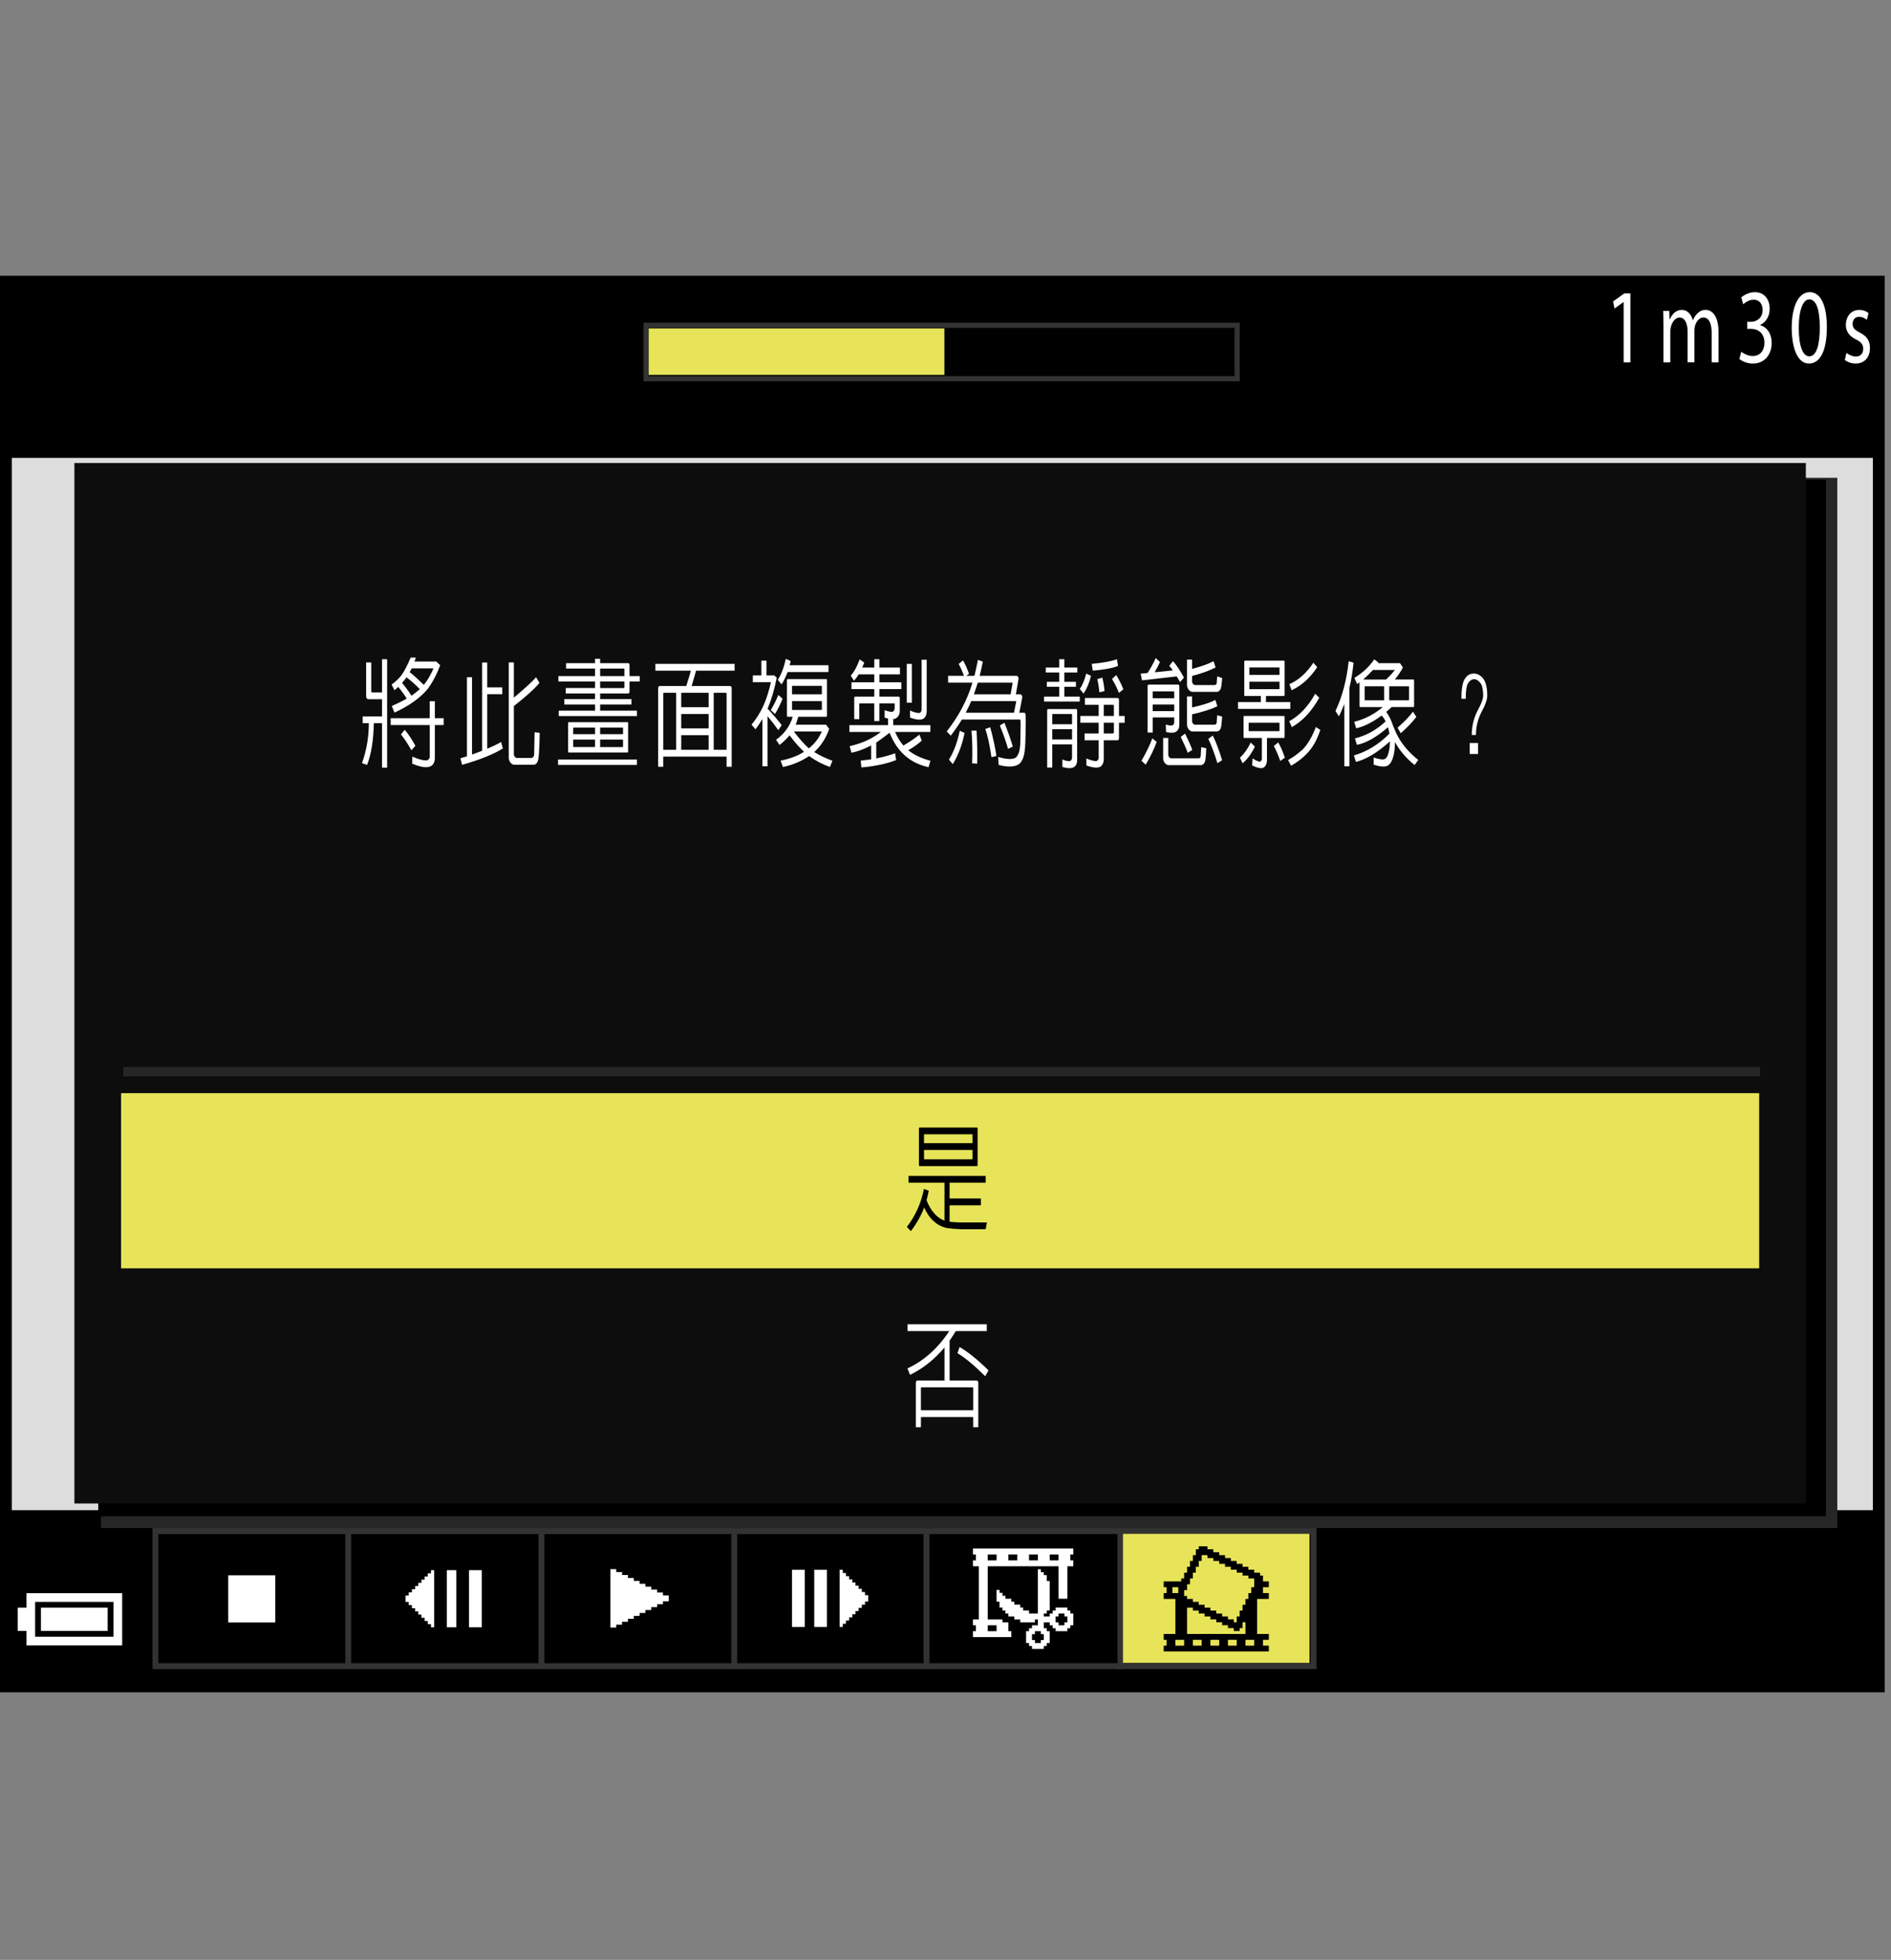 <?xml version="1.0" encoding="utf-8"?>
<!-- Generator: Adobe Illustrator 15.1.0, SVG Export Plug-In . SVG Version: 6.00 Build 0)  -->
<!DOCTYPE svg PUBLIC "-//W3C//DTD SVG 1.1//EN" "http://www.w3.org/Graphics/SVG/1.1/DTD/svg11.dtd">
<svg version="1.1" xmlns="http://www.w3.org/2000/svg" xmlns:xlink="http://www.w3.org/1999/xlink" x="0px" y="0px"
	 width="160.274px" height="166.1px" viewBox="0 0 160.274 166.1" enable-background="new 0 0 160.274 166.1" xml:space="preserve">
<rect x="0" y="0" width="160.274" height="166.1" fill="#808080" stroke="none"/>
<g id="space">
	<rect fill="none" width="160.273" height="166.1"/>
</g>
<g id="Back">
	<rect x="0.5" y="23.869" fill="#DDDDDD" width="158.739" height="119.055"/>
	<rect x="0.531" y="127.988" width="158.738" height="14.936"/>
	<rect x="0.531" y="23.869" width="158.738" height="14.936"/>
	<rect x="8.559" y="40.492" fill="#262626" width="147.164" height="89.012"/>
	<rect x="8.326" y="40.66" width="146.438" height="87.844"/>
	<rect x="6.306" y="39.242" fill="#0D0D0D" width="146.751" height="88.178"/>
	<line fill="none" stroke="#262626" stroke-width="0.8" x1="10.447" y1="90.826" x2="149.168" y2="90.826"/>
	<rect x="10.263" y="92.645" fill="#E7E459" width="138.837" height="14.844"/>
</g>
<g id="image">
</g>
<g id="parts">
	<g>
		<polygon points="6.298,134.529 1.749,134.529 1.749,135.145 1.749,135.758 1.38,135.758 1.011,135.758 1.011,137.234 
			1.011,138.711 1.38,138.711 1.749,138.711 1.749,139.324 1.749,139.939 6.298,139.939 10.848,139.939 10.848,137.234 
			10.848,134.529 6.298,134.529 		"/>
		<polygon fill="#FFFFFF" points="6.298,135.021 10.355,135.021 10.355,137.234 10.355,139.447 6.298,139.447 2.24,139.447 
			2.24,138.832 2.24,138.219 1.871,138.219 1.503,138.219 1.503,137.234 1.503,136.25 1.871,136.25 2.24,136.25 2.24,135.637 
			2.24,135.021 6.298,135.021 		"/>
		<polygon points="6.298,135.758 2.978,135.758 2.978,137.234 2.978,138.711 6.298,138.711 9.617,138.711 9.617,137.234 
			9.617,135.758 6.298,135.758 		"/>
		<polygon fill="#FFFFFF" points="6.298,136.25 9.125,136.25 9.125,137.234 9.125,138.219 6.298,138.219 3.47,138.219 3.47,137.234 
			3.47,136.25 6.298,136.25 		"/>
	</g>
	<g>
		<g>
			<rect x="54.758" y="27.566" width="50.098" height="4.529"/>
			<path fill="#333333" d="M104.636,27.786v4.091H54.977v-4.091H104.636 M105.074,27.348H54.539v4.967h50.535V27.348L105.074,27.348
				z"/>
		</g>
		<rect x="54.98" y="27.834" fill="#E7E459" width="25.064" height="3.938"/>
	</g>
	<g>
		<g>
			<rect x="13.173" y="129.758" width="98.16" height="11.447"/>
			<path fill="#333333" d="M111.083,130.008v10.947h-97.66v-10.947H111.083 M111.583,129.508h-98.66v11.947h98.66V129.508
				L111.583,129.508z"/>
		</g>
		<line fill="none" stroke="#333333" stroke-width="0.5" x1="29.514" y1="129.623" x2="29.514" y2="141.299"/>
		<line fill="none" stroke="#333333" stroke-width="0.5" x1="45.889" y1="129.623" x2="45.889" y2="141.299"/>
		<line fill="none" stroke="#333333" stroke-width="0.5" x1="62.232" y1="129.623" x2="62.232" y2="141.299"/>
		<line fill="none" stroke="#333333" stroke-width="0.5" x1="78.524" y1="129.668" x2="78.524" y2="141.344"/>
		<line fill="none" stroke="#333333" stroke-width="0.5" x1="94.962" y1="129.785" x2="94.962" y2="141.461"/>
	</g>
	<rect x="95.181" y="129.992" fill="#E7E459" width="15.811" height="10.938"/>
	<g>
		<polygon fill="#FFFFFF" points="36.66,133.07 36.527,133.07 36.527,133.203 36.527,133.338 36.395,133.338 36.258,133.338 
			36.258,133.473 36.258,133.607 36.125,133.607 35.99,133.607 35.99,133.742 35.99,133.877 35.854,133.877 35.721,133.877 
			35.721,134.012 35.721,134.146 35.584,134.146 35.451,134.146 35.451,134.281 35.451,134.414 35.316,134.414 35.182,134.414 
			35.182,134.551 35.182,134.684 35.047,134.684 34.912,134.684 34.912,134.818 34.912,134.953 34.779,134.953 34.643,134.953 
			34.643,135.086 34.643,135.223 34.509,135.223 34.375,135.223 34.375,135.49 34.375,135.76 34.509,135.76 34.643,135.76 
			34.643,135.895 34.643,136.027 34.779,136.027 34.912,136.027 34.912,136.164 34.912,136.297 35.047,136.297 35.182,136.297 
			35.182,136.432 35.182,136.566 35.316,136.566 35.451,136.566 35.451,136.701 35.451,136.836 35.584,136.836 35.721,136.836 
			35.721,136.969 35.721,137.105 35.854,137.105 35.99,137.105 35.99,137.24 35.99,137.375 36.125,137.375 36.258,137.375 
			36.258,137.508 36.258,137.645 36.395,137.645 36.527,137.645 36.527,137.777 36.527,137.912 36.66,137.912 36.797,137.912 
			36.797,135.49 36.797,133.07 36.66,133.07 		"/>
		<polygon fill="#FFFFFF" points="38.273,133.07 37.871,133.07 37.871,135.49 37.871,137.912 38.273,137.912 38.678,137.912 
			38.678,135.49 38.678,133.07 38.273,133.07 		"/>
		<polygon fill="#FFFFFF" points="40.293,133.07 39.754,133.07 39.754,135.49 39.754,137.912 40.293,137.912 40.83,137.912 
			40.83,135.49 40.83,133.07 40.293,133.07 		"/>
	</g>
	<g>
		<polygon fill="#FFFFFF" points="51.982,132.984 51.734,132.984 51.734,135.461 51.734,137.934 51.982,137.934 52.229,137.934 
			52.229,137.811 52.229,137.688 52.477,137.688 52.723,137.688 52.723,137.563 52.723,137.439 52.973,137.439 53.221,137.439 
			53.221,137.316 53.221,137.191 53.467,137.191 53.715,137.191 53.715,137.068 53.715,136.945 53.961,136.945 54.209,136.945 
			54.209,136.82 54.209,136.697 54.457,136.697 54.703,136.697 54.703,136.574 54.703,136.449 54.951,136.449 55.197,136.449 
			55.197,136.326 55.197,136.203 55.445,136.203 55.695,136.203 55.695,136.078 55.695,135.953 55.941,135.953 56.189,135.953 
			56.189,135.832 56.189,135.707 56.436,135.707 56.684,135.707 56.684,135.461 56.684,135.213 56.436,135.213 56.189,135.213 
			56.189,135.09 56.189,134.965 55.941,134.965 55.695,134.965 55.695,134.842 55.695,134.717 55.445,134.717 55.197,134.717 
			55.197,134.594 55.197,134.469 54.951,134.469 54.703,134.469 54.703,134.348 54.703,134.223 54.457,134.223 54.209,134.223 
			54.209,134.098 54.209,133.977 53.961,133.977 53.715,133.977 53.715,133.852 53.715,133.729 53.467,133.729 53.221,133.729 
			53.221,133.605 53.221,133.48 52.973,133.48 52.723,133.48 52.723,133.357 52.723,133.232 52.477,133.232 52.229,133.232 
			52.229,133.109 52.229,132.984 51.982,132.984 		"/>
	</g>
	<g>
		<polygon fill="#FFFFFF" points="67.666,133.039 67.129,133.039 67.129,135.461 67.129,137.881 67.666,137.881 68.205,137.881 
			68.205,135.461 68.205,133.039 67.666,133.039 		"/>
		<polygon fill="#FFFFFF" points="69.547,133.039 69.012,133.039 69.012,135.461 69.012,137.881 69.547,137.881 70.088,137.881 
			70.088,135.461 70.088,133.039 69.547,133.039 		"/>
		<polygon fill="#FFFFFF" points="71.299,133.039 71.162,133.039 71.162,135.461 71.162,137.881 71.299,137.881 71.432,137.881 
			71.432,137.746 71.432,137.613 71.568,137.613 71.699,137.613 71.699,137.477 71.699,137.342 71.834,137.342 71.969,137.342 
			71.969,137.207 71.969,137.074 72.105,137.074 72.238,137.074 72.238,136.939 72.238,136.805 72.373,136.805 72.506,136.805 
			72.506,136.67 72.506,136.535 72.643,136.535 72.773,136.535 72.773,136.402 72.773,136.266 72.91,136.266 73.045,136.266 
			73.045,136.133 73.045,135.998 73.182,135.998 73.314,135.998 73.314,135.863 73.314,135.729 73.449,135.729 73.582,135.729 
			73.582,135.461 73.582,135.191 73.449,135.191 73.314,135.191 73.314,135.057 73.314,134.922 73.182,134.922 73.045,134.922 
			73.045,134.789 73.045,134.652 72.91,134.652 72.773,134.652 72.773,134.52 72.773,134.385 72.643,134.385 72.506,134.385 
			72.506,134.25 72.506,134.115 72.373,134.115 72.238,134.115 72.238,133.98 72.238,133.848 72.105,133.848 71.969,133.848 
			71.969,133.711 71.969,133.578 71.834,133.578 71.699,133.578 71.699,133.443 71.699,133.309 71.568,133.309 71.432,133.309 
			71.432,133.174 71.432,133.039 71.299,133.039 		"/>
	</g>
	<g>
		<polygon fill="#FFFFFF" points="86.717,131.238 82.465,131.238 82.465,131.488 82.465,131.738 82.59,131.738 82.715,131.738 
			82.715,131.988 82.715,132.238 82.59,132.238 82.465,132.238 82.465,132.49 82.465,132.74 82.715,132.74 82.965,132.74 
			82.965,134.992 82.965,137.242 82.715,137.242 82.465,137.242 82.465,137.492 82.465,137.742 82.59,137.742 82.715,137.742 
			82.715,137.992 82.715,138.242 82.59,138.242 82.465,138.242 82.465,138.492 82.465,138.742 84.09,138.742 85.717,138.742 
			85.717,138.492 85.717,138.242 85.592,138.242 85.467,138.242 85.467,137.867 85.467,137.492 85.217,137.492 84.967,137.492 
			84.967,137.367 84.967,137.242 84.34,137.242 83.715,137.242 83.715,134.992 83.715,132.74 86.717,132.74 89.719,132.74 
			89.719,134.115 89.719,135.492 90.094,135.492 90.469,135.492 90.469,134.115 90.469,132.74 90.719,132.74 90.969,132.74 
			90.969,132.49 90.969,132.238 90.844,132.238 90.719,132.238 90.719,131.988 90.719,131.738 90.844,131.738 90.969,131.738 
			90.969,131.488 90.969,131.238 86.717,131.238 		"/>
		<polygon points="84.09,131.738 84.465,131.738 84.465,131.988 84.465,132.238 84.09,132.238 83.715,132.238 83.715,131.988 
			83.715,131.738 84.09,131.738 		"/>
		<polygon points="85.842,131.738 86.217,131.738 86.217,131.988 86.217,132.238 85.842,132.238 85.467,132.238 85.467,131.988 
			85.467,131.738 85.842,131.738 		"/>
		<polygon points="87.592,131.738 87.967,131.738 87.967,131.988 87.967,132.238 87.592,132.238 87.217,132.238 87.217,131.988 
			87.217,131.738 87.592,131.738 		"/>
		<polygon points="89.344,131.738 89.719,131.738 89.719,131.988 89.719,132.238 89.344,132.238 88.969,132.238 88.969,131.988 
			88.969,131.738 89.344,131.738 		"/>
		<polygon points="84.09,137.742 84.465,137.742 84.465,137.992 84.465,138.242 84.09,138.242 83.715,138.242 83.715,137.992 
			83.715,137.742 84.09,137.742 		"/>
		<polygon fill="#FFFFFF" points="88.092,132.99 87.967,132.99 87.967,134.867 87.967,136.742 87.592,136.742 87.217,136.742 
			87.217,136.617 87.217,136.492 86.967,136.492 86.717,136.492 86.717,136.367 86.717,136.242 86.592,136.242 86.467,136.242 
			86.467,136.117 86.467,135.992 86.217,135.992 85.967,135.992 85.967,135.867 85.967,135.742 85.842,135.742 85.717,135.742 
			85.717,135.617 85.717,135.492 85.467,135.492 85.217,135.492 85.217,135.367 85.217,135.242 85.092,135.242 84.967,135.242 
			84.967,135.117 84.967,134.992 84.842,134.992 84.717,134.992 84.717,134.867 84.717,134.742 84.592,134.742 84.465,134.742 
			84.465,135.242 84.465,135.742 84.592,135.742 84.717,135.742 84.717,135.992 84.717,136.242 84.842,136.242 84.967,136.242 
			84.967,136.367 84.967,136.492 85.092,136.492 85.217,136.492 85.217,136.617 85.217,136.742 85.342,136.742 85.467,136.742 
			85.467,136.867 85.467,136.992 85.717,136.992 85.967,136.992 85.967,137.117 85.967,137.242 86.217,137.242 86.467,137.242 
			86.467,137.367 86.467,137.492 87.092,137.492 87.717,137.492 87.717,137.367 87.717,137.242 87.842,137.242 87.967,137.242 
			87.967,137.492 87.967,137.742 87.717,137.742 87.467,137.742 87.467,137.867 87.467,137.992 87.342,137.992 87.217,137.992 
			87.217,138.117 87.217,138.242 87.092,138.242 86.967,138.242 86.967,138.742 86.967,139.242 87.092,139.242 87.217,139.242 
			87.217,139.367 87.217,139.492 87.342,139.492 87.467,139.492 87.467,139.617 87.467,139.742 87.967,139.742 88.467,139.742 
			88.467,139.617 88.467,139.492 88.592,139.492 88.717,139.492 88.717,139.367 88.717,139.242 88.842,139.242 88.969,139.242 
			88.969,138.742 88.969,138.242 88.842,138.242 88.717,138.242 88.717,138.117 88.717,137.992 88.592,137.992 88.467,137.992 
			88.467,137.742 88.467,137.492 88.717,137.492 88.969,137.492 88.969,137.617 88.969,137.742 89.094,137.742 89.219,137.742 
			89.219,137.867 89.219,137.992 89.344,137.992 89.469,137.992 89.469,138.117 89.469,138.242 89.969,138.242 90.469,138.242 
			90.469,138.117 90.469,137.992 90.594,137.992 90.719,137.992 90.719,137.867 90.719,137.742 90.844,137.742 90.969,137.742 
			90.969,137.242 90.969,136.742 90.844,136.742 90.719,136.742 90.719,136.617 90.719,136.492 90.594,136.492 90.469,136.492 
			90.469,136.367 90.469,136.242 89.969,136.242 89.469,136.242 89.469,136.367 89.469,136.492 89.344,136.492 89.219,136.492 
			89.219,136.617 89.219,136.742 89.094,136.742 88.969,136.742 88.969,136.867 88.969,136.992 88.717,136.992 88.467,136.992 
			88.467,136.867 88.467,136.742 88.592,136.742 88.717,136.742 88.717,136.617 88.717,136.492 88.842,136.492 88.969,136.492 
			88.969,135.242 88.969,133.99 88.842,133.99 88.717,133.99 88.717,133.74 88.717,133.49 88.592,133.49 88.467,133.49 
			88.467,133.365 88.467,133.24 88.342,133.24 88.217,133.24 88.217,133.115 88.217,132.99 88.092,132.99 		"/>
		<polygon points="89.969,136.742 90.219,136.742 90.219,136.867 90.219,136.992 90.344,136.992 90.469,136.992 90.469,137.242 
			90.469,137.492 90.344,137.492 90.219,137.492 90.219,137.617 90.219,137.742 89.969,137.742 89.719,137.742 89.719,137.617 
			89.719,137.492 89.594,137.492 89.469,137.492 89.469,137.242 89.469,136.992 89.594,136.992 89.719,136.992 89.719,136.867 
			89.719,136.742 89.969,136.742 		"/>
		<polygon points="87.967,138.242 88.217,138.242 88.217,138.367 88.217,138.492 88.342,138.492 88.467,138.492 88.467,138.742 
			88.467,138.992 88.342,138.992 88.217,138.992 88.217,139.117 88.217,139.242 87.967,139.242 87.717,139.242 87.717,139.117 
			87.717,138.992 87.592,138.992 87.467,138.992 87.467,138.742 87.467,138.492 87.592,138.492 87.717,138.492 87.717,138.367 
			87.717,138.242 87.967,138.242 		"/>
	</g>
	<g>
		<polygon points="101.973,131.051 101.6,131.051 101.6,131.176 101.6,131.301 101.477,131.301 101.354,131.301 101.354,131.547 
			101.354,131.795 101.23,131.795 101.105,131.795 101.105,132.043 101.105,132.289 100.982,132.289 100.859,132.289 
			100.859,132.535 100.859,132.785 100.734,132.785 100.611,132.785 100.611,133.031 100.611,133.279 100.486,133.279 
			100.363,133.279 100.363,133.527 100.363,133.773 100.24,133.773 100.117,133.773 100.117,133.898 100.117,134.023 
			99.373,134.023 98.631,134.023 98.631,134.27 98.631,134.516 98.754,134.516 98.879,134.516 98.879,134.764 98.879,135.012 
			98.754,135.012 98.631,135.012 98.631,135.258 98.631,135.508 99.127,135.508 99.621,135.508 99.621,136.992 99.621,138.477 
			99.127,138.477 98.631,138.477 98.631,138.725 98.631,138.973 98.754,138.973 98.879,138.973 98.879,139.219 98.879,139.467 
			98.754,139.467 98.631,139.467 98.631,139.715 98.631,139.961 103.086,139.961 107.541,139.961 107.541,139.715 107.541,139.467 
			107.293,139.467 107.045,139.467 107.045,139.219 107.045,138.973 107.293,138.973 107.541,138.973 107.541,138.725 
			107.541,138.477 107.045,138.477 106.551,138.477 106.551,136.992 106.551,135.508 107.045,135.508 107.541,135.508 
			107.541,135.258 107.541,135.012 107.293,135.012 107.045,135.012 107.045,134.764 107.045,134.516 107.293,134.516 
			107.541,134.516 107.541,134.27 107.541,134.023 107.293,134.023 107.045,134.023 107.045,133.773 107.045,133.527 
			106.924,133.527 106.799,133.527 106.799,133.402 106.799,133.279 106.551,133.279 106.303,133.279 106.303,133.156 
			106.303,133.031 106.055,133.031 105.809,133.031 105.809,132.908 105.809,132.785 105.561,132.785 105.313,132.785 
			105.313,132.66 105.313,132.535 105.066,132.535 104.818,132.535 104.818,132.414 104.818,132.289 104.572,132.289 
			104.324,132.289 104.324,132.164 104.324,132.043 104.076,132.043 103.828,132.043 103.828,131.918 103.828,131.795 
			103.582,131.795 103.334,131.795 103.334,131.672 103.334,131.547 103.086,131.547 102.838,131.547 102.838,131.422 
			102.838,131.301 102.59,131.301 102.344,131.301 102.344,131.176 102.344,131.051 101.973,131.051 		"/>
		<polygon fill="#E7E459" points="102.096,131.795 102.344,131.795 102.344,131.918 102.344,132.043 102.59,132.043 
			102.838,132.043 102.838,132.164 102.838,132.289 103.086,132.289 103.334,132.289 103.334,132.414 103.334,132.535 
			103.582,132.535 103.828,132.535 103.828,132.66 103.828,132.785 104.076,132.785 104.324,132.785 104.324,132.908 
			104.324,133.031 104.572,133.031 104.818,133.031 104.818,133.156 104.818,133.279 105.066,133.279 105.313,133.279 
			105.313,133.402 105.313,133.527 105.561,133.527 105.809,133.527 105.809,133.65 105.809,133.773 106.055,133.773 
			106.303,133.773 106.303,134.145 106.303,134.516 106.18,134.516 106.055,134.516 106.055,134.764 106.055,135.012 
			105.932,135.012 105.809,135.012 105.809,135.258 105.809,135.508 105.686,135.508 105.561,135.508 105.561,135.754 
			105.561,136.002 105.438,136.002 105.313,136.002 105.313,136.25 105.313,136.496 105.189,136.496 105.066,136.496 
			105.066,136.744 105.066,136.992 104.941,136.992 104.818,136.992 104.818,137.238 104.818,137.486 104.695,137.486 
			104.572,137.486 104.572,137.363 104.572,137.238 104.324,137.238 104.076,137.238 104.076,137.115 104.076,136.992 
			103.828,136.992 103.582,136.992 103.582,136.867 103.582,136.744 103.334,136.744 103.086,136.744 103.086,136.621 
			103.086,136.496 102.838,136.496 102.59,136.496 102.59,136.373 102.59,136.25 102.344,136.25 102.096,136.25 102.096,136.125 
			102.096,136.002 101.848,136.002 101.6,136.002 101.6,135.879 101.6,135.754 101.354,135.754 101.105,135.754 101.105,135.631 
			101.105,135.508 100.859,135.508 100.611,135.508 100.611,135.383 100.611,135.258 100.486,135.258 100.363,135.258 
			100.363,135.012 100.363,134.764 100.486,134.764 100.611,134.764 100.611,134.516 100.611,134.27 100.734,134.27 100.859,134.27 
			100.859,134.023 100.859,133.773 100.982,133.773 101.105,133.773 101.105,133.527 101.105,133.279 101.23,133.279 
			101.354,133.279 101.354,133.031 101.354,132.785 101.477,132.785 101.6,132.785 101.6,132.535 101.6,132.289 101.725,132.289 
			101.848,132.289 101.848,132.043 101.848,131.795 102.096,131.795 		"/>
		<polygon fill="#E7E459" points="99.621,134.516 99.869,134.516 99.869,134.764 99.869,135.012 99.621,135.012 99.373,135.012 
			99.373,134.764 99.373,134.516 99.621,134.516 		"/>
		<polygon fill="#E7E459" points="100.859,136.25 101.105,136.25 101.105,136.373 101.105,136.496 101.354,136.496 101.6,136.496 
			101.6,136.621 101.6,136.744 101.848,136.744 102.096,136.744 102.096,136.867 102.096,136.992 102.344,136.992 102.59,136.992 
			102.59,137.115 102.59,137.238 102.838,137.238 103.086,137.238 103.086,137.363 103.086,137.486 103.334,137.486 
			103.582,137.486 103.582,137.609 103.582,137.734 103.828,137.734 104.076,137.734 104.076,137.859 104.076,137.982 
			104.324,137.982 104.572,137.982 104.572,138.105 104.572,138.23 104.818,138.23 105.066,138.23 105.066,138.105 105.066,137.982 
			105.189,137.982 105.313,137.982 105.313,137.734 105.313,137.486 105.438,137.486 105.561,137.486 105.561,137.982 
			105.561,138.477 103.086,138.477 100.611,138.477 100.611,137.363 100.611,136.25 100.859,136.25 		"/>
		<polygon fill="#E7E459" points="99.992,138.973 100.363,138.973 100.363,139.219 100.363,139.467 99.992,139.467 99.621,139.467 
			99.621,139.219 99.621,138.973 99.992,138.973 		"/>
		<polygon fill="#E7E459" points="101.477,138.973 101.848,138.973 101.848,139.219 101.848,139.467 101.477,139.467 
			101.105,139.467 101.105,139.219 101.105,138.973 101.477,138.973 		"/>
		<polygon fill="#E7E459" points="102.963,138.973 103.334,138.973 103.334,139.219 103.334,139.467 102.963,139.467 
			102.59,139.467 102.59,139.219 102.59,138.973 102.963,138.973 		"/>
		<polygon fill="#E7E459" points="104.447,138.973 104.818,138.973 104.818,139.219 104.818,139.467 104.447,139.467 
			104.076,139.467 104.076,139.219 104.076,138.973 104.447,138.973 		"/>
		<polygon fill="#E7E459" points="105.932,138.973 106.303,138.973 106.303,139.219 106.303,139.467 105.932,139.467 
			105.561,139.467 105.561,139.219 105.561,138.973 105.932,138.973 		"/>
	</g>
	<g>
		<polygon fill="#FFFFFF" points="21.336,133.506 19.341,133.506 19.341,135.502 19.341,137.498 21.336,137.498 23.332,137.498 
			23.332,135.502 23.332,133.506 21.336,133.506 		"/>
	</g>
</g>
<g id="text">
	<g>
		<g>
			<path fill="none" stroke="#000000" stroke-linejoin="round" d="M137.613,25.598H137.6l-0.762,0.549l-0.115-0.603l0.958-0.684
				h0.506v5.852h-0.573V25.598z"/>
			<path fill="none" stroke="#000000" stroke-linejoin="round" d="M140.989,27.533c0-0.459-0.014-0.819-0.026-1.18h0.519
				l0.027,0.711h0.021c0.182-0.414,0.485-0.801,1.031-0.801c0.438,0,0.776,0.36,0.918,0.873h0.013
				c0.102-0.252,0.236-0.432,0.371-0.567c0.195-0.198,0.405-0.306,0.715-0.306c0.438,0,1.079,0.378,1.079,1.891v2.557h-0.58v-2.458
				c0-0.847-0.235-1.342-0.708-1.342c-0.344,0-0.6,0.333-0.708,0.711c-0.027,0.117-0.047,0.252-0.047,0.396v2.692h-0.58V28.1
				c0-0.693-0.229-1.188-0.682-1.188c-0.364,0-0.641,0.396-0.735,0.792c-0.033,0.108-0.047,0.252-0.047,0.387v2.62h-0.58V27.533z"/>
			<path fill="none" stroke="#000000" stroke-linejoin="round" d="M147.585,29.811c0.168,0.135,0.553,0.36,0.971,0.36
				c0.756,0,0.998-0.639,0.992-1.134c-0.007-0.819-0.561-1.17-1.134-1.17h-0.33v-0.594h0.33c0.432,0,0.979-0.297,0.979-0.99
				c0-0.468-0.223-0.882-0.77-0.882c-0.351,0-0.688,0.207-0.876,0.387l-0.162-0.576c0.236-0.225,0.681-0.45,1.153-0.45
				c0.863,0,1.254,0.684,1.254,1.396c0,0.612-0.276,1.125-0.809,1.386v0.018c0.539,0.135,0.971,0.675,0.978,1.495
				c0,0.936-0.553,1.755-1.599,1.755c-0.492,0-0.924-0.207-1.14-0.396L147.585,29.811z"/>
			<path fill="none" stroke="#000000" stroke-linejoin="round" d="M154.838,27.722c0,1.989-0.56,3.088-1.524,3.088
				c-0.856,0-1.443-1.071-1.456-3.007c0-1.972,0.641-3.043,1.53-3.043C154.306,24.76,154.838,25.858,154.838,27.722z
				 M152.457,27.812c0,1.521,0.351,2.386,0.891,2.386c0.601,0,0.891-0.945,0.891-2.44c0-1.44-0.271-2.385-0.891-2.385
				C152.835,25.373,152.457,26.219,152.457,27.812z"/>
			<path fill="none" stroke="#000000" stroke-linejoin="round" d="M156.501,29.91c0.183,0.144,0.492,0.306,0.789,0.306
				c0.425,0,0.628-0.279,0.628-0.648c0-0.378-0.169-0.576-0.601-0.792c-0.594-0.288-0.87-0.711-0.87-1.233
				c0-0.702,0.432-1.278,1.126-1.278c0.331,0,0.621,0.117,0.796,0.27l-0.142,0.576c-0.128-0.108-0.364-0.261-0.667-0.261
				c-0.352,0-0.54,0.27-0.54,0.594c0,0.36,0.188,0.522,0.614,0.748c0.56,0.279,0.856,0.657,0.856,1.305
				c0,0.774-0.452,1.314-1.215,1.314c-0.357,0-0.688-0.126-0.917-0.306L156.501,29.91z"/>
		</g>
		<g>
			<path fill="#FFFFFF" d="M137.613,25.598H137.6l-0.762,0.549l-0.115-0.603l0.958-0.684h0.506v5.852h-0.573V25.598z"/>
			<path fill="#FFFFFF" d="M140.989,27.533c0-0.459-0.014-0.819-0.026-1.18h0.519l0.027,0.711h0.021
				c0.182-0.414,0.485-0.801,1.031-0.801c0.438,0,0.776,0.36,0.918,0.873h0.013c0.102-0.252,0.236-0.432,0.371-0.567
				c0.195-0.198,0.405-0.306,0.715-0.306c0.438,0,1.079,0.378,1.079,1.891v2.557h-0.58v-2.458c0-0.847-0.235-1.342-0.708-1.342
				c-0.344,0-0.6,0.333-0.708,0.711c-0.027,0.117-0.047,0.252-0.047,0.396v2.692h-0.58V28.1c0-0.693-0.229-1.188-0.682-1.188
				c-0.364,0-0.641,0.396-0.735,0.792c-0.033,0.108-0.047,0.252-0.047,0.387v2.62h-0.58V27.533z"/>
			<path fill="#FFFFFF" d="M147.585,29.811c0.168,0.135,0.553,0.36,0.971,0.36c0.756,0,0.998-0.639,0.992-1.134
				c-0.007-0.819-0.561-1.17-1.134-1.17h-0.33v-0.594h0.33c0.432,0,0.979-0.297,0.979-0.99c0-0.468-0.223-0.882-0.77-0.882
				c-0.351,0-0.688,0.207-0.876,0.387l-0.162-0.576c0.236-0.225,0.681-0.45,1.153-0.45c0.863,0,1.254,0.684,1.254,1.396
				c0,0.612-0.276,1.125-0.809,1.386v0.018c0.539,0.135,0.971,0.675,0.978,1.495c0,0.936-0.553,1.755-1.599,1.755
				c-0.492,0-0.924-0.207-1.14-0.396L147.585,29.811z"/>
			<path fill="#FFFFFF" d="M154.838,27.722c0,1.989-0.56,3.088-1.524,3.088c-0.856,0-1.443-1.071-1.456-3.007
				c0-1.972,0.641-3.043,1.53-3.043C154.306,24.76,154.838,25.858,154.838,27.722z M152.457,27.812c0,1.521,0.351,2.386,0.891,2.386
				c0.601,0,0.891-0.945,0.891-2.44c0-1.44-0.271-2.385-0.891-2.385C152.835,25.373,152.457,26.219,152.457,27.812z"/>
			<path fill="#FFFFFF" d="M156.501,29.91c0.183,0.144,0.492,0.306,0.789,0.306c0.425,0,0.628-0.279,0.628-0.648
				c0-0.378-0.169-0.576-0.601-0.792c-0.594-0.288-0.87-0.711-0.87-1.233c0-0.702,0.432-1.278,1.126-1.278
				c0.331,0,0.621,0.117,0.796,0.27l-0.142,0.576c-0.128-0.108-0.364-0.261-0.667-0.261c-0.352,0-0.54,0.27-0.54,0.594
				c0,0.36,0.188,0.522,0.614,0.748c0.56,0.279,0.856,0.657,0.856,1.305c0,0.774-0.452,1.314-1.215,1.314
				c-0.357,0-0.688-0.126-0.917-0.306L156.501,29.91z"/>
		</g>
	</g>
	<g>
		<path d="M83.649,103.603l-0.11,0.576h-1.963c-0.503-0.013-0.94-0.049-1.311-0.107c-0.029-0.007-0.051-0.01-0.066-0.01
			c-0.83-0.208-1.453-0.784-1.868-1.729c-0.264,0.69-0.64,1.357-1.128,2.002l-0.344-0.352c0.728-0.938,1.211-2.012,1.45-3.223
			l0.41,0.156c-0.063,0.313-0.127,0.579-0.19,0.801c0.366,0.918,0.874,1.494,1.523,1.729v-3.213h-3.047v-0.576h6.541v0.576h-3.062
			v1.338h2.651v0.576h-2.651v1.396c0.293,0.032,0.603,0.052,0.93,0.059H83.649z M77.944,98.827c-0.039,0-0.059-0.029-0.059-0.088
			v-3.105c0.005-0.052,0.024-0.078,0.059-0.078h4.849c0.044,0.007,0.066,0.032,0.066,0.078v3.105c0,0.059-0.022,0.088-0.066,0.088
			H77.944z M82.426,96.884v-0.732c-0.005-0.02-0.017-0.026-0.037-0.02h-4.058c-0.01,0.007-0.015,0.013-0.015,0.02v0.732H82.426z
			 M78.317,97.46v0.762c0.005,0.02,0.01,0.029,0.015,0.029h4.058c0.024-0.007,0.037-0.022,0.037-0.049V97.46H78.317z"/>
	</g>
	<g>
		<path fill="#FFFFFF" d="M78.054,120.952h-0.432v-3.76c0.005-0.13,0.054-0.195,0.146-0.195h2.285v-2.803
			c-0.85,1.016-1.824,1.79-2.922,2.324l-0.22-0.547c1.396-0.645,2.578-1.699,3.545-3.164h-3.538v-0.576h6.716v0.576h-2.622
			c-0.19,0.306-0.366,0.576-0.527,0.811v3.379h2.278c0.103,0.007,0.154,0.071,0.154,0.195v3.76h-0.432v-0.859h-4.431V120.952z
			 M82.485,119.517v-1.865c0-0.052-0.022-0.078-0.066-0.078h-4.307c-0.044,0.007-0.063,0.032-0.059,0.078v1.865H82.485z
			 M81.328,114.155c0.723,0.423,1.541,1.084,2.454,1.982l-0.278,0.498c-0.933-0.925-1.716-1.575-2.351-1.953L81.328,114.155z"/>
	</g>
	<g>
		<rect x="30.425" y="55.49" fill="none" width="98.514" height="33.367"/>
		<path fill="#FFFFFF" d="M30.74,61.291v-0.576h1.641V59.26h-1.143c-0.137-0.006-0.205-0.101-0.205-0.283v-2.832h0.432v2.432
			c0,0.072,0.024,0.107,0.073,0.107h0.842v-2.813h0.432v9.189H32.38v-3.77h-0.696c-0.029,1.458-0.22,2.637-0.571,3.535l-0.432-0.146
			c0.386-1.087,0.579-2.217,0.579-3.389H30.74z M33.113,61.447v-0.576h3.311v-1.445h0.432v1.445h0.747v0.576h-0.747v2.822
			c-0.005,0.254-0.081,0.449-0.227,0.586c-0.298,0.26-0.864,0.215-1.699-0.137l0.022-0.596c0.479,0.215,0.864,0.322,1.157,0.322
			c0.137-0.006,0.234-0.072,0.293-0.195c0.015-0.039,0.022-0.082,0.022-0.127v-2.676H33.113z M33.435,58.498l-0.242-0.479
			c0.396-0.299,0.691-0.589,0.886-0.869c0.229-0.338,0.471-0.811,0.725-1.416h0.447c-0.049,0.117-0.09,0.228-0.125,0.332h1.853
			l0.33,0.313c-0.288,0.775-0.645,1.449-1.069,2.021c-0.64,0.762-1.575,1.426-2.805,1.992l-0.227-0.557
			c0.459-0.202,0.881-0.41,1.267-0.625c-0.22-0.352-0.461-0.684-0.725-0.996C33.647,58.306,33.542,58.4,33.435,58.498z
			 M34.299,61.848c0.293,0.332,0.596,0.785,0.908,1.357l-0.337,0.381c-0.337-0.599-0.632-1.045-0.886-1.338L34.299,61.848z
			 M34.878,58.967c0.259-0.195,0.493-0.381,0.703-0.557c-0.308-0.332-0.681-0.667-1.121-1.006c-0.117,0.156-0.244,0.313-0.381,0.469
			c0.083,0.098,0.186,0.228,0.308,0.391C34.578,58.511,34.741,58.746,34.878,58.967z M35.925,58.039
			c0.298-0.365,0.571-0.83,0.82-1.396h-1.853c-0.054,0.111-0.11,0.218-0.168,0.322c0.137,0.104,0.303,0.244,0.498,0.42
			C35.481,57.619,35.715,57.837,35.925,58.039z"/>
		<path fill="#FFFFFF" d="M39.576,57.395h0.432v6.553c0.273-0.098,0.559-0.205,0.857-0.322v-7.48h0.432v2.109h1.274v0.576h-1.274
			v4.619c0.513-0.215,0.903-0.404,1.172-0.566l0.154,0.547c-0.825,0.508-1.978,0.97-3.457,1.387l-0.146-0.547
			c0.176-0.065,0.361-0.121,0.557-0.166V57.395z M45.435,57.395l0.286,0.479c-0.42,0.508-1.143,1.162-2.168,1.963v4.063
			c0,0.091,0.024,0.169,0.073,0.234c0.049,0.059,0.105,0.091,0.168,0.098h1.26c0.044,0,0.088-0.023,0.132-0.068
			c0.054-0.045,0.083-0.14,0.088-0.283c0.01-0.352,0.022-0.96,0.037-1.826l0.432,0.059c-0.02,1.484-0.083,2.305-0.19,2.461
			c-0.088,0.156-0.19,0.234-0.308,0.234h-1.692c-0.112-0.013-0.215-0.082-0.308-0.205c-0.083-0.117-0.125-0.244-0.125-0.381v-8.086
			h0.432v2.988C44.485,58.342,45.113,57.766,45.435,57.395z"/>
		<path fill="#FFFFFF" d="M53.985,64.367v0.459h-6.687v-0.459H53.985z M50.433,59.709h-2.607V59.25h2.607v-0.479H47.95v-0.459h2.483
			v-0.557h-3.105v-0.459h3.105v-0.635h-2.454v-0.459h2.454v-0.371h0.432v0.371h2.366c0.083,0,0.125,0.052,0.125,0.156v0.938h0.864
			v0.459h-0.864v0.85c0,0.111-0.044,0.166-0.132,0.166h-2.358v0.479h2.651v0.459h-2.651v0.518h3.12v0.459h-6.628v-0.459h3.076
			V59.709z M48.199,63.771c-0.034-0.006-0.051-0.033-0.051-0.078v-2.422c0-0.045,0.017-0.068,0.051-0.068h4.98
			c0.039,0,0.059,0.023,0.059,0.068v2.422c0,0.052-0.022,0.078-0.066,0.078H48.199z M50.433,62.219v-0.557h-1.838
			c-0.01,0.006-0.015,0.013-0.015,0.02v0.537H50.433z M48.58,62.678v0.605c0.005,0.02,0.01,0.029,0.015,0.029h1.838v-0.635H48.58z
			 M50.865,57.297h2.058V56.75c0-0.059-0.024-0.088-0.073-0.088h-1.985V57.297z M50.865,58.313h1.985
			c0.049,0,0.073-0.033,0.073-0.098v-0.459h-2.058V58.313z M52.806,62.219v-0.537c-0.005-0.02-0.017-0.026-0.037-0.02h-1.904v0.557
			H52.806z M50.865,62.678v0.635h1.904c0.024-0.006,0.037-0.023,0.037-0.049v-0.586H50.865z"/>
		<path fill="#FFFFFF" d="M56.215,64.982h-0.432v-6.65c0.005-0.13,0.054-0.195,0.146-0.195h2.234
			c0.088-0.26,0.178-0.547,0.271-0.859c0.044-0.176,0.083-0.322,0.117-0.439h-3.003v-0.576h6.716v0.576h-3.267
			c-0.132,0.475-0.256,0.908-0.374,1.299h3.237c0.103,0.006,0.154,0.072,0.154,0.195v6.65h-0.432v-0.859h-5.369V64.982z
			 M57.306,58.713h-1.033c-0.044,0.006-0.063,0.033-0.059,0.078v4.756h1.091V58.713z M60.06,59.934v-1.221h-2.322v1.221H60.06z
			 M60.06,61.73V60.51h-2.322v1.221H60.06z M57.738,62.307v1.24h2.322v-1.24H57.738z M60.492,63.547h1.091v-4.756
			c0-0.052-0.022-0.078-0.066-0.078h-1.025V63.547z"/>
		<path fill="#FFFFFF" d="M65.051,64.943h-0.432v-4.004c-0.181,0.299-0.376,0.589-0.586,0.869l-0.337-0.391
			c0.425-0.514,0.771-1.074,1.04-1.68c0.225-0.514,0.427-1.156,0.608-1.924h-1.538v-0.576h0.725v-1.25h0.432v1.25h0.652l0.22,0.195
			c-0.195,0.99-0.454,1.865-0.776,2.627c0.415,0.436,0.813,0.902,1.194,1.396l-0.286,0.43c-0.254-0.365-0.559-0.762-0.916-1.191
			V64.943z M66.325,59.211c-0.142,0.391-0.354,0.824-0.637,1.299l-0.359-0.332c0.298-0.501,0.508-0.928,0.63-1.279L66.325,59.211z
			 M66.875,62.375c-0.254,0.287-0.522,0.541-0.806,0.762l-0.293-0.439c0.708-0.514,1.179-1.166,1.414-1.953h-0.432
			c-0.039,0-0.059-0.029-0.059-0.088v-3.027c0.005-0.052,0.024-0.078,0.059-0.078h3.267c0.044,0.006,0.066,0.033,0.066,0.078v3.027
			c0,0.059-0.022,0.088-0.066,0.088h-2.366c-0.068,0.248-0.142,0.472-0.22,0.674h2.578l0.264,0.352
			c-0.288,0.814-0.713,1.468-1.274,1.963c0.439,0.273,0.955,0.521,1.545,0.742l-0.212,0.527c-0.62-0.221-1.208-0.531-1.765-0.928
			c-0.654,0.443-1.392,0.752-2.212,0.928l-0.205-0.537c0.806-0.163,1.467-0.414,1.985-0.752c-0.386-0.358-0.793-0.824-1.223-1.396
			C66.904,62.33,66.889,62.349,66.875,62.375z M66.245,58l-0.322-0.381c0.303-0.482,0.53-1.078,0.681-1.787l0.41,0.195
			c-0.029,0.117-0.059,0.234-0.088,0.352h3.296v0.576h-3.464C66.591,57.378,66.42,57.727,66.245,58z M69.658,58.84v-0.693
			c-0.005-0.02-0.017-0.026-0.037-0.02h-2.476c-0.01,0.006-0.015,0.013-0.015,0.02v0.693H69.658z M67.131,59.416v0.723
			c0.005,0.02,0.01,0.029,0.015,0.029h2.476c0.024-0.006,0.037-0.023,0.037-0.049v-0.703H67.131z M68.552,63.42
			c0.469-0.358,0.837-0.833,1.106-1.426h-2.373C67.773,62.632,68.195,63.107,68.552,63.42z"/>
		<path fill="#FFFFFF" d="M73.835,63.176c-0.034,0.013-0.066,0.029-0.095,0.049c-0.591,0.299-1.116,0.488-1.575,0.566l-0.154-0.557
			c1.001-0.215,1.885-0.615,2.651-1.201H71.99v-0.576h3.281V60.9c-0.088-0.026-0.186-0.052-0.293-0.078v-0.635
			c0.386,0.143,0.63,0.176,0.732,0.098c0.078-0.072,0.117-0.16,0.117-0.264V59.65c-0.005-0.026-0.017-0.039-0.037-0.039h-1.26v1.504
			h-0.432v-1.504h-1.238c-0.02,0-0.029,0.013-0.029,0.039v1.299H72.4v-1.777c0.005-0.091,0.039-0.137,0.103-0.137h1.597V58.4h-1.934
			v-0.576h1.934V57.15h-1.318c-0.122,0.202-0.256,0.384-0.403,0.547l-0.271-0.439c0.283-0.313,0.535-0.771,0.754-1.377l0.388,0.273
			c-0.063,0.143-0.12,0.283-0.168,0.42h1.018v-0.703h0.432v0.703h1.743v0.576h-1.743v0.674h1.86V58.4h-1.86v0.635h1.619
			c0.073,0.006,0.11,0.052,0.11,0.137v1.074c0,0.234-0.068,0.414-0.205,0.537c-0.103,0.104-0.22,0.156-0.352,0.156v0.518h3.149
			v0.576h-2.988c0.2,0.456,0.435,0.84,0.703,1.152c0.576-0.338,1.028-0.648,1.355-0.928l0.205,0.508
			c-0.313,0.287-0.696,0.56-1.15,0.82c0.493,0.391,1.121,0.687,1.882,0.889l-0.161,0.547c-0.029-0.013-0.054-0.02-0.073-0.02
			c-1.523-0.352-2.6-1.318-3.23-2.9c-0.425,0.332-0.801,0.609-1.128,0.83v1.348c0.625-0.13,1.157-0.277,1.597-0.439l0.088,0.576
			c-0.801,0.313-1.782,0.521-2.944,0.625l-0.059-0.576c0.308-0.045,0.603-0.082,0.886-0.107V63.176z M77.285,56.262v3.291h-0.432
			v-3.291H77.285z M78.545,55.91v4.375c-0.005,0.254-0.081,0.449-0.227,0.586c-0.22,0.176-0.615,0.156-1.187-0.059v-0.596
			c0.264,0.124,0.513,0.195,0.747,0.215c0.093-0.013,0.164-0.068,0.212-0.166c0.015-0.039,0.022-0.082,0.022-0.127V55.91H78.545z"/>
		<path fill="#FFFFFF" d="M81.514,60.998c-0.283,0.462-0.593,0.912-0.93,1.348l-0.344-0.352c1.016-1.295,1.743-2.676,2.183-4.141
			h-2.065v-0.576h1.348c-0.166-0.436-0.317-0.771-0.454-1.006l0.366-0.303c0.176,0.287,0.347,0.664,0.513,1.133l-0.234,0.176h0.696
			c0.093-0.391,0.19-0.843,0.293-1.357l0.417,0.156c-0.093,0.443-0.183,0.843-0.271,1.201h3.142c0.044,0,0.083,0.033,0.117,0.098
			c0.039,0.072,0.049,0.14,0.029,0.205l-0.22,1.26h0.381c0.049,0,0.09,0.033,0.125,0.098c0.039,0.065,0.049,0.137,0.029,0.215
			l-0.242,1.25h0.381c0.039,0.006,0.068,0.013,0.088,0.02c0.029,0.02,0.046,0.049,0.051,0.088c0.039,0.15,0.037,0.938-0.007,2.363
			c-0.02,0.631-0.083,1.084-0.19,1.357c-0.098,0.267-0.229,0.453-0.396,0.557c-0.366,0.221-0.925,0.234-1.677,0.039l-0.044-0.674
			c0.718,0.202,1.208,0.225,1.472,0.068c0.103-0.072,0.193-0.208,0.271-0.41c0.088-0.208,0.134-0.55,0.139-1.025
			c0.029-1.113,0.029-1.703,0-1.768c-0.015-0.026-0.032-0.039-0.051-0.039h-4.907C81.517,60.985,81.514,60.992,81.514,60.998z
			 M81.756,62.121c-0.225,1.055-0.559,1.934-1.003,2.637l-0.322-0.381c0.405-0.651,0.71-1.468,0.916-2.451L81.756,62.121z
			 M85.945,60.402l0.19-0.986H82.32c-0.063,0.169-0.22,0.498-0.469,0.986H85.945z M82.767,61.916
			c0.063,1.126,0.081,2.061,0.051,2.803l-0.425-0.029c0.039-0.885,0.022-1.81-0.051-2.773H82.767z M85.66,58.84l0.168-0.986h-2.952
			c-0.029,0.104-0.139,0.433-0.33,0.986H85.66z M83.931,61.633c0.254,0.957,0.427,1.768,0.52,2.432l-0.417,0.107
			c-0.151-1.029-0.325-1.826-0.52-2.393L83.931,61.633z M85.132,61.252c0.327,0.833,0.564,1.507,0.71,2.021l-0.403,0.195
			c-0.156-0.56-0.388-1.221-0.696-1.982L85.132,61.252z"/>
		<path fill="#FFFFFF" d="M89.779,58.205h-1.055v-0.42h1.055v-0.791h-1.143v-0.42h1.143v-0.703h0.432v0.703h1.099v0.42h-1.099v0.791
			h0.981v0.42h-0.981v0.83h1.304v0.42H88.49v-0.42h1.289V58.205z M89.186,65.051h-0.432v-4.844c0-0.078,0.029-0.117,0.088-0.117
			H91.2c0.063,0,0.095,0.039,0.095,0.117v4.219c0,0.234-0.068,0.414-0.205,0.537c-0.195,0.169-0.544,0.182-1.047,0.039v-0.635
			c0.366,0.143,0.601,0.176,0.703,0.098c0.078-0.072,0.117-0.16,0.117-0.264v-1.113h-1.677V65.051z M90.863,61.379v-0.83
			c-0.005-0.026-0.017-0.039-0.037-0.039h-1.611c-0.02,0-0.029,0.013-0.029,0.039v0.83H90.863z M90.863,62.668v-0.869h-1.677v0.869
			H90.863z M92.467,57.277c-0.137,0.586-0.347,1.087-0.63,1.504l-0.315-0.391c0.215-0.306,0.396-0.742,0.542-1.309L92.467,57.277z
			 M91.954,59.729v-0.576h2.747c0.093,0,0.139,0.059,0.139,0.176v1.348h0.483v0.576H94.84v1.299c0,0.124-0.046,0.186-0.139,0.186
			h-1.15v1.611c-0.005,0.254-0.081,0.449-0.227,0.586c-0.215,0.176-0.63,0.156-1.245-0.059v-0.596
			c0.303,0.13,0.566,0.205,0.791,0.225c0.103,0,0.178-0.059,0.227-0.176c0.015-0.039,0.022-0.082,0.022-0.127v-1.465h-1.194V62.16
			h1.194v-0.908h-1.553v-0.576h1.553v-0.947H91.954z M94.759,56.438c-0.444,0.182-1.157,0.316-2.139,0.4l-0.088-0.576
			c0.928-0.084,1.641-0.215,2.139-0.391L94.759,56.438z M93.426,57.424c0.083,0.306,0.146,0.687,0.19,1.143l-0.432,0.107
			c-0.049-0.469-0.11-0.84-0.183-1.113L93.426,57.424z M93.551,60.676h0.857v-0.85c-0.005-0.065-0.032-0.098-0.081-0.098h-0.776
			V60.676z M93.551,62.16h0.776c0.054-0.006,0.081-0.042,0.081-0.107v-0.801h-0.857V62.16z M94.605,57.209
			c0.2,0.306,0.403,0.707,0.608,1.201l-0.374,0.313c-0.215-0.521-0.413-0.912-0.593-1.172L94.605,57.209z"/>
		<path fill="#FFFFFF" d="M96.791,57.658l-0.11-0.566l0.586-0.059c0.249-0.384,0.479-0.804,0.688-1.26l0.359,0.332
			c-0.107,0.241-0.256,0.531-0.447,0.869l1.538-0.156c-0.107-0.156-0.208-0.287-0.3-0.391l0.315-0.4
			c0.298,0.345,0.608,0.811,0.93,1.396l-0.33,0.381c-0.098-0.176-0.193-0.335-0.286-0.479L96.791,57.658z M98.036,62.873
			c-0.205,0.58-0.515,1.224-0.93,1.934l-0.359-0.332c0.43-0.749,0.735-1.38,0.916-1.895L98.036,62.873z M97.699,62.082h-0.432
			v-3.926c0.005-0.091,0.039-0.137,0.103-0.137h2.476c0.073,0.006,0.11,0.052,0.11,0.137v3.262c0,0.234-0.068,0.414-0.205,0.537
			c-0.156,0.156-0.461,0.186-0.916,0.088l-0.029-0.635c0.313,0.091,0.513,0.107,0.601,0.049c0.078-0.072,0.117-0.16,0.117-0.264
			v-0.391h-1.824V62.082z M99.523,59.172v-0.537c-0.005-0.026-0.017-0.039-0.037-0.039h-1.758c-0.02,0-0.029,0.013-0.029,0.039
			v0.537H99.523z M99.523,60.266v-0.557h-1.824v0.557H99.523z M99.018,62.541v1.396c0,0.091,0.024,0.169,0.073,0.234
			c0.049,0.059,0.105,0.091,0.168,0.098h2.344c0.044,0,0.088-0.023,0.132-0.068c0.029-0.033,0.054-0.326,0.073-0.879l0.432,0.098
			c-0.034,0.736-0.081,1.133-0.139,1.191c-0.088,0.156-0.19,0.234-0.308,0.234h-2.776c-0.112-0.013-0.215-0.082-0.308-0.205
			c-0.083-0.117-0.125-0.244-0.125-0.381v-1.719H99.018z M100.446,62.17c0.298,0.612,0.5,1.074,0.608,1.387l-0.388,0.244
			c-0.112-0.326-0.31-0.775-0.593-1.348L100.446,62.17z M102.855,56.037l0.176,0.527c-0.488,0.26-1.152,0.501-1.992,0.723v0.439
			c0,0.091,0.024,0.169,0.073,0.234c0.049,0.059,0.105,0.091,0.168,0.098h1.67c0.044,0,0.088-0.023,0.132-0.068
			c0.02-0.013,0.032-0.042,0.037-0.088c0.01-0.111,0.024-0.303,0.044-0.576l0.425,0.137c-0.049,0.58-0.095,0.892-0.139,0.938
			c-0.088,0.156-0.19,0.234-0.308,0.234h-2.102c-0.112-0.013-0.215-0.082-0.308-0.205c-0.083-0.117-0.125-0.244-0.125-0.381V55.9
			h0.432v0.791C101.835,56.477,102.44,56.258,102.855,56.037z M103.009,59.318l0.168,0.537c-0.488,0.241-1.201,0.469-2.139,0.684
			v0.547c0,0.091,0.024,0.169,0.073,0.234c0.049,0.059,0.105,0.091,0.168,0.098h1.67c0.044,0,0.088-0.023,0.132-0.068
			c0.02-0.02,0.032-0.052,0.037-0.098c0.01-0.124,0.024-0.335,0.044-0.635l0.425,0.117c-0.049,0.638-0.095,0.98-0.139,1.025
			c-0.088,0.156-0.19,0.234-0.308,0.234h-2.102c-0.112-0.013-0.215-0.082-0.308-0.205c-0.083-0.117-0.125-0.244-0.125-0.381v-2.383
			h0.432v0.928C101.894,59.771,102.55,59.559,103.009,59.318z M102.79,62.336c0.273,0.547,0.537,1.244,0.791,2.09l-0.396,0.254
			c-0.278-0.898-0.537-1.585-0.776-2.061L102.79,62.336z"/>
		<path fill="#FFFFFF" d="M106.865,58.986h-1.348c-0.039,0-0.059-0.029-0.059-0.088v-2.832c0.005-0.052,0.024-0.078,0.059-0.078
			h3.296c0.044,0.006,0.066,0.033,0.066,0.078v2.832c0,0.059-0.022,0.088-0.066,0.088h-1.516v0.518h2.065v0.576h-4.431v-0.576h1.934
			V58.986z M106.359,63.273c-0.298,0.612-0.645,1.084-1.04,1.416l-0.227-0.479c0.327-0.287,0.632-0.713,0.916-1.279L106.359,63.273z
			 M105.458,62.541c-0.039,0-0.059-0.029-0.059-0.088v-1.699c0.005-0.052,0.024-0.078,0.059-0.078h3.354
			c0.044,0.006,0.066,0.033,0.066,0.078v1.699c0,0.059-0.022,0.088-0.066,0.088h-1.428v1.885c-0.005,0.254-0.081,0.449-0.227,0.586
			c-0.176,0.156-0.52,0.107-1.033-0.146l0.037-0.596c0.225,0.15,0.42,0.244,0.586,0.283c0.078,0,0.139-0.049,0.183-0.146
			c0.015-0.039,0.022-0.082,0.022-0.127v-1.738H105.458z M105.847,61.252c-0.01,0.006-0.015,0.013-0.015,0.02v0.664
			c0.005,0.02,0.01,0.029,0.015,0.029h2.563c0.024-0.006,0.037-0.023,0.037-0.049v-0.645c-0.005-0.02-0.017-0.026-0.037-0.02
			H105.847z M108.447,57.199v-0.615c-0.005-0.02-0.017-0.026-0.037-0.02h-2.505c-0.01,0.006-0.015,0.013-0.015,0.02v0.615H108.447z
			 M105.891,57.775v0.605c0.005,0.02,0.01,0.029,0.015,0.029h2.505c0.024-0.006,0.037-0.023,0.037-0.049v-0.586H105.891z
			 M108.337,62.922c0.195,0.326,0.383,0.755,0.564,1.289l-0.388,0.283c-0.2-0.553-0.383-0.977-0.549-1.27L108.337,62.922z
			 M111.911,61.867c-0.112,0.306-0.227,0.586-0.344,0.84c-0.415,0.885-1.128,1.615-2.139,2.188l-0.256-0.479
			c0.386-0.208,0.798-0.508,1.238-0.898c0.449-0.469,0.82-1.104,1.113-1.904L111.911,61.867z M111.816,59.133
			c-0.64,1.146-1.414,1.976-2.322,2.49l-0.227-0.498c0.879-0.482,1.614-1.26,2.205-2.334L111.816,59.133z M111.64,56.545
			c-0.605,0.912-1.328,1.563-2.168,1.953l-0.19-0.518c0.767-0.326,1.445-0.931,2.036-1.816L111.64,56.545z"/>
		<path fill="#FFFFFF" d="M113.481,60.715l-0.293-0.459c0.571-1.191,0.945-2.598,1.121-4.219l0.417,0.127
			c-0.088,0.801-0.205,1.507-0.352,2.119v6.66h-0.432V59.66C113.787,60.064,113.633,60.416,113.481,60.715z M118.059,64.221
			c-0.098,0.332-0.251,0.557-0.461,0.674c-0.225,0.117-0.615,0.088-1.172-0.088v-0.605c0.488,0.156,0.806,0.195,0.952,0.117
			c0.132-0.059,0.229-0.215,0.293-0.469c0.093-0.306,0.137-0.645,0.132-1.016c-1.05,0.944-2.009,1.523-2.878,1.738l-0.176-0.547
			c1.113-0.326,2.117-0.941,3.01-1.846c-0.029-0.202-0.068-0.384-0.117-0.547c-0.967,0.84-1.846,1.338-2.637,1.494l-0.168-0.547
			c0.972-0.241,1.841-0.723,2.607-1.445c-0.088-0.169-0.198-0.335-0.33-0.498c-0.796,0.586-1.519,0.947-2.168,1.084l-0.168-0.547
			c0.898-0.228,1.707-0.645,2.424-1.25h-1.912c-0.039,0-0.059-0.029-0.059-0.088v-2.012c-0.073,0.052-0.142,0.101-0.205,0.146
			l-0.234-0.518c0.698-0.423,1.26-0.947,1.685-1.572l0.352,0.264c-0.02,0.02-0.032,0.039-0.037,0.059h1.868l0.242,0.361
			c-0.127,0.273-0.354,0.615-0.681,1.025h1.567c0.044,0.006,0.066,0.033,0.066,0.078v2.168c0,0.059-0.022,0.088-0.066,0.088h-1.846
			v0.01c-0.161,0.143-0.31,0.277-0.447,0.4c0.195,0.267,0.354,0.566,0.476,0.898c0.059,0.195,0.183,0.501,0.374,0.918
			c0.405,0.84,1.025,1.592,1.86,2.256l-0.308,0.43c-0.713-0.573-1.27-1.224-1.67-1.953
			C118.232,63.417,118.176,63.863,118.059,64.221z M117.473,57.59c0.283-0.26,0.535-0.531,0.754-0.811h-1.86
			c-0.303,0.326-0.579,0.596-0.828,0.811h0.139H117.473z M117.312,58.166h-1.633c-0.01,0.006-0.015,0.013-0.015,0.02v1.133
			c0.005,0.02,0.01,0.029,0.015,0.029h1.633V58.166z M117.744,59.348h1.641c0.024-0.006,0.037-0.023,0.037-0.049v-1.113
			c-0.005-0.02-0.017-0.026-0.037-0.02h-1.641V59.348z M120.044,60.754c-0.337,0.449-0.779,0.912-1.326,1.387l-0.264-0.469
			c0.576-0.508,1.011-0.96,1.304-1.357L120.044,60.754z"/>
		<path fill="#FFFFFF" d="M124.449,57.873c-0.146,0.195-0.22,0.645-0.22,1.348h-0.366c0-0.853,0.103-1.426,0.308-1.719
			c0.181-0.28,0.432-0.42,0.754-0.42c0.308,0.006,0.579,0.16,0.813,0.459c0.21,0.319,0.315,0.785,0.315,1.396
			c0,0.332-0.14,0.755-0.417,1.27c-0.361,0.658-0.542,1.351-0.542,2.08h-0.352c0-0.768,0.176-1.478,0.527-2.129
			c0.293-0.534,0.439-0.941,0.439-1.221c-0.005-0.423-0.061-0.742-0.168-0.957c-0.186-0.28-0.391-0.42-0.615-0.42
			C124.744,57.567,124.585,57.671,124.449,57.873z M125.276,62.971v0.928h-0.71v-0.928H125.276z"/>
	</g>
</g>
<g id="waku">
	<rect x="0.5" y="23.869" fill="none" stroke="#000000" stroke-width="1" width="158.739" height="119.055"/>
</g>
</svg>
